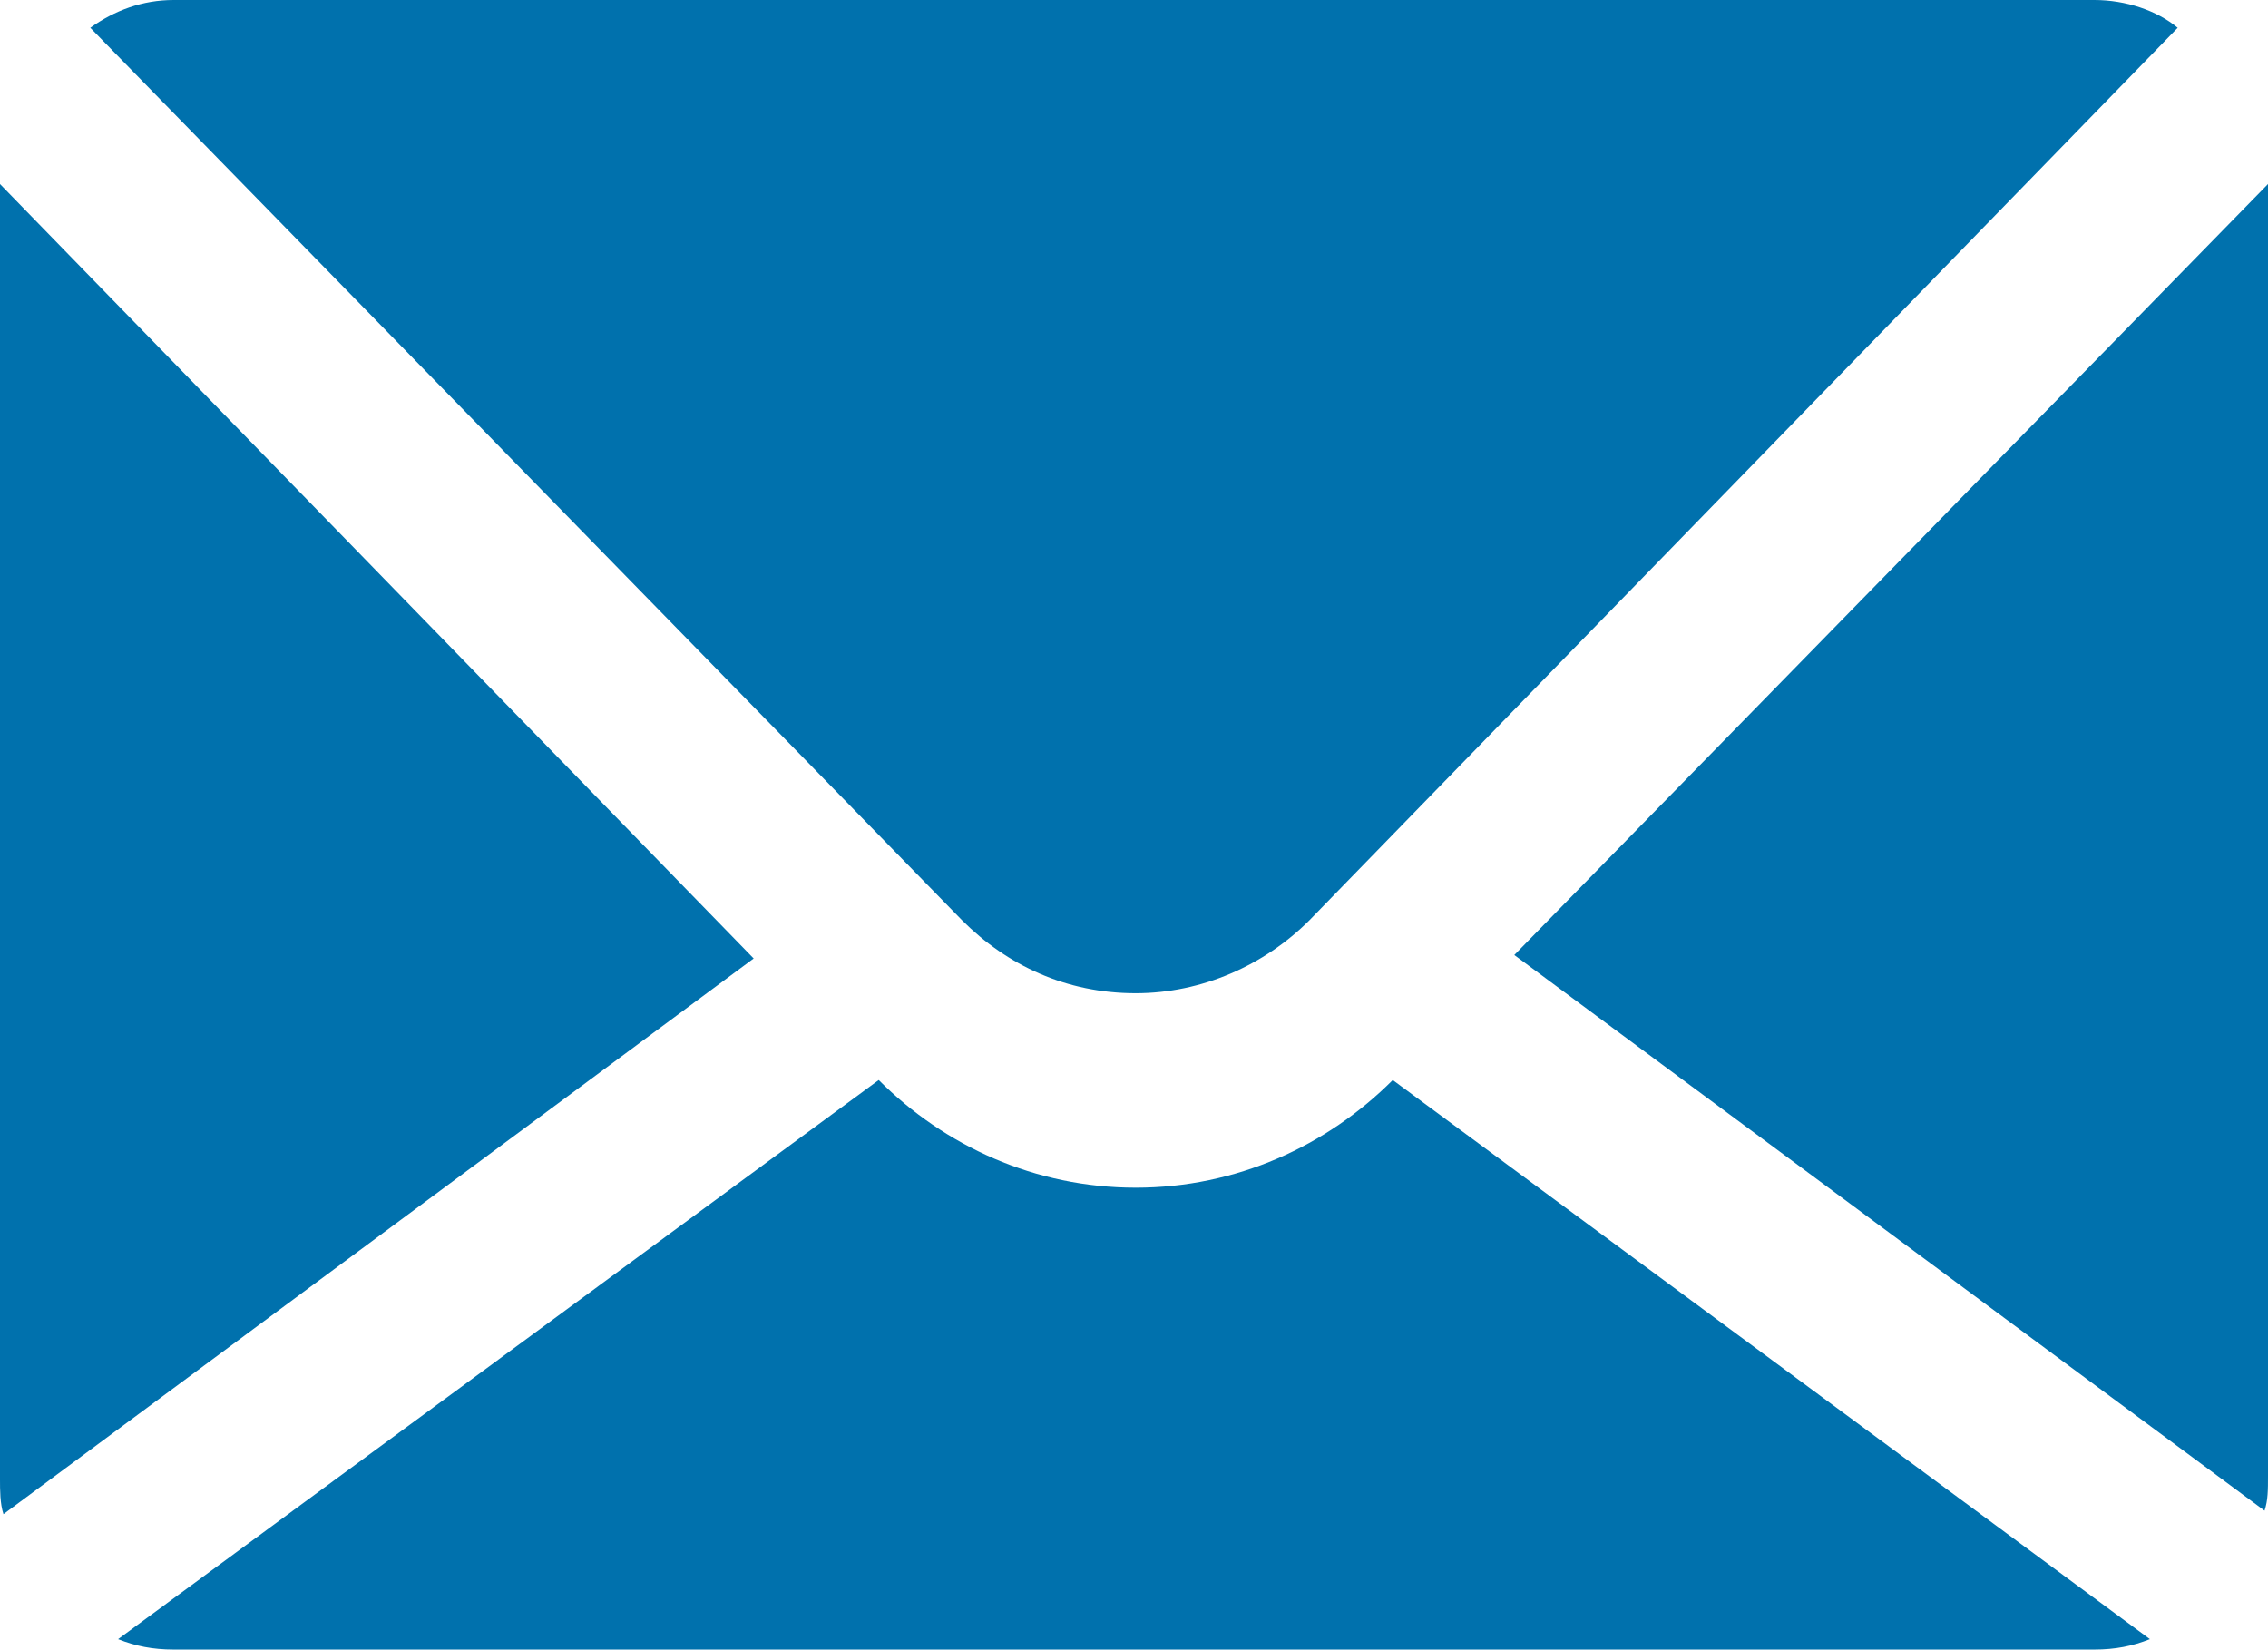 <svg xmlns="http://www.w3.org/2000/svg" viewBox="0 0 65.3 47.5">
            <switch>
                <g>
                    <path fill="#0071AD" d="M65.2 43.5c.1-.3.1-.6.1-1V5.3L43.6 27.5l21.6 16zM0 5.3v37.3c0 .3 0 .7.1 1l21.6-16L0 5.3zM32.7 28.6c1.9 0 3.7-.8 5-2.1L62.7.8c-.6-.5-1.5-.8-2.4-.8H5c-.9 0-1.7.3-2.4.8l25.1 25.7c1.3 1.3 3 2.1 5 2.1zM40.1 31.1c-1.9 1.9-4.5 3.1-7.4 3.1-2.9 0-5.5-1.2-7.4-3.1L3.4 47.2c.5.2 1 .3 1.6.3h55.3c.6 0 1.1-.1 1.6-.3L40.1 31.1z">
                    </path>
                </g>
            </switch>
        </svg>